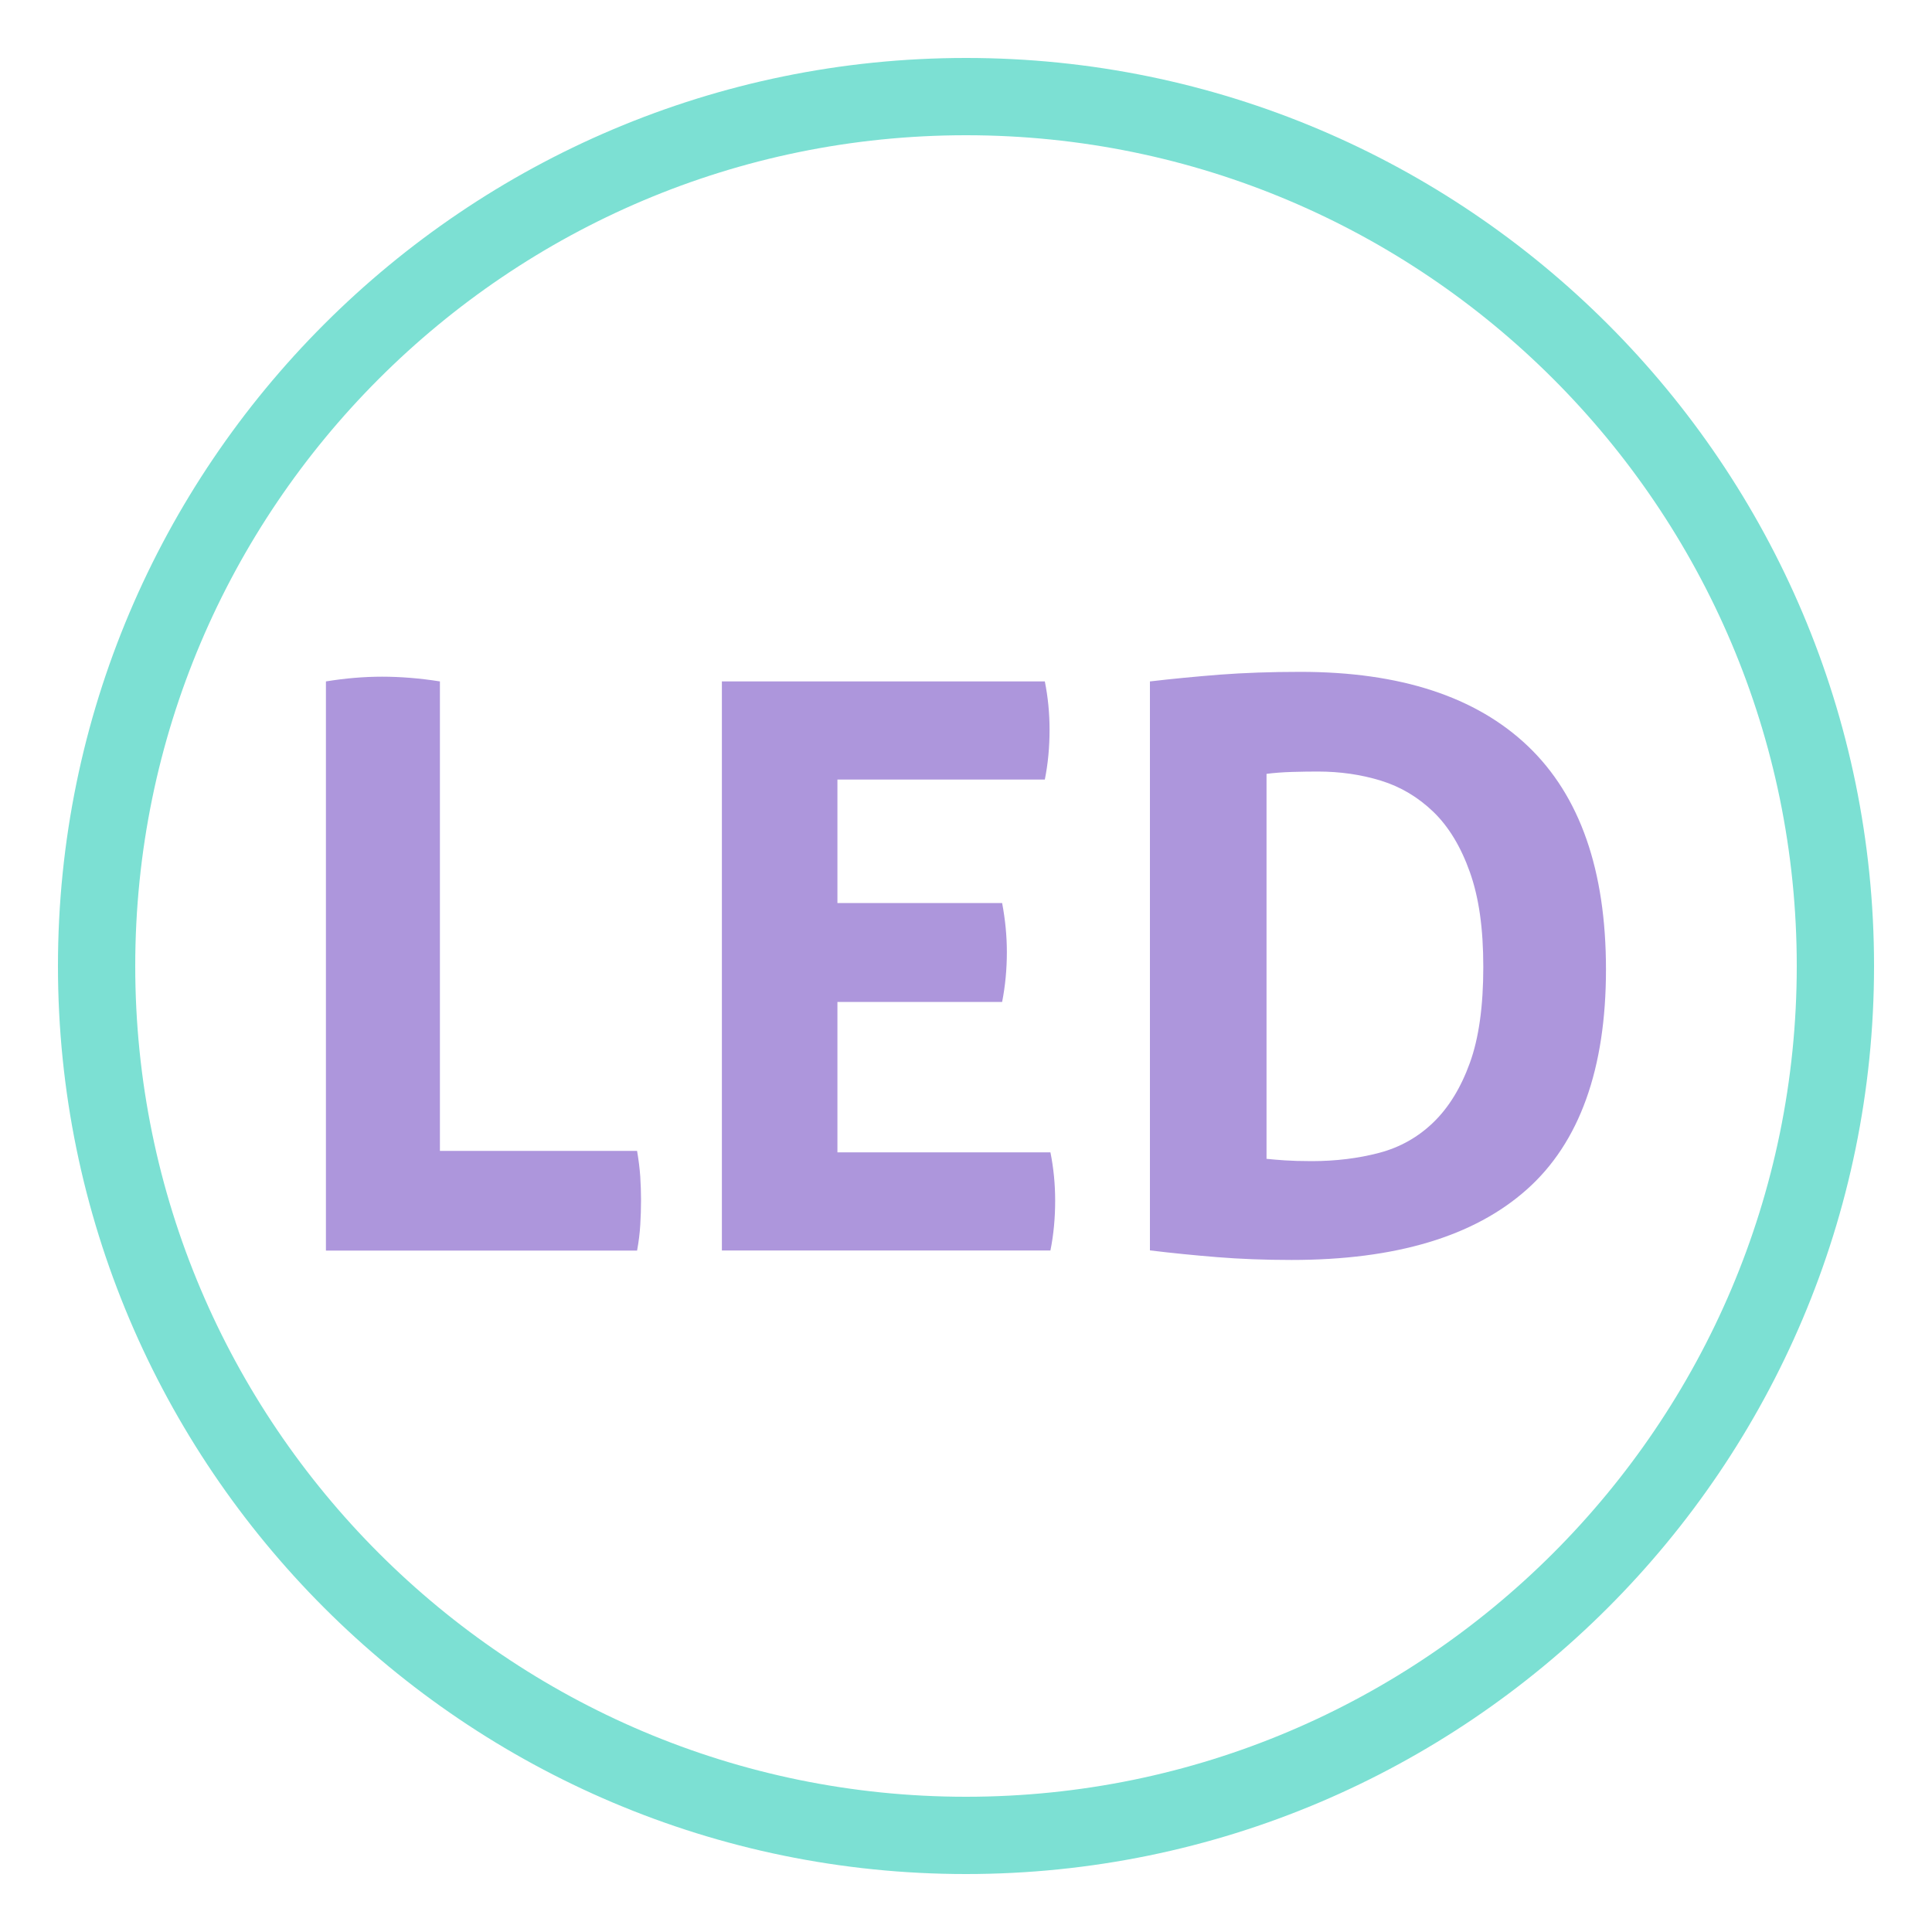 <?xml version="1.0" encoding="UTF-8"?>
<svg id="HairDryer" xmlns="http://www.w3.org/2000/svg" viewBox="0 0 200 200">
  <defs>
    <style>
      .cls-1 {
        fill: none;
        stroke: #7ce0d3;
        stroke-miterlimit: 10;
        stroke-width: 8px;
      }

      .cls-2 {
        fill: #ad96dc;
        stroke-width: 0px;
      }
    </style>
  </defs>
  <g>
    <path class="cls-2" d="M33.74,70.54c2.02-.33,3.96-.49,5.82-.49s3.91.16,5.98.49v48.6h20.41c.16.93.27,1.82.33,2.66.05.85.08,1.65.08,2.42,0,.87-.03,1.74-.08,2.58-.05.85-.16,1.74-.33,2.66h-32.21v-58.93Z"/>
    <path class="cls-2" d="M74.72,70.54h33.44c.33,1.64.49,3.31.49,5,0,1.8-.16,3.52-.49,5.16h-21.47v12.78h17.05c.33,1.75.49,3.44.49,5.08,0,1.75-.16,3.47-.49,5.16h-17.05v15.57h22.05c.33,1.64.49,3.31.49,5,0,1.8-.16,3.52-.49,5.16h-34.01v-58.93Z"/>
    <path class="cls-2" d="M119.05,70.54c2.29-.27,4.7-.5,7.21-.7,2.51-.19,5.3-.29,8.36-.29,10.33,0,18.18,2.57,23.56,7.7,5.38,5.14,8.07,12.84,8.07,23.11s-2.73,17.92-8.2,22.78c-5.46,4.86-13.58,7.29-24.34,7.29-2.79,0-5.36-.1-7.7-.29-2.35-.19-4.67-.42-6.97-.7v-58.93ZM131.1,119.96c.49.05,1.12.11,1.88.16.76.05,1.69.08,2.79.08,2.51,0,4.85-.29,7.01-.86,2.16-.57,4.03-1.63,5.61-3.16,1.58-1.53,2.84-3.58,3.77-6.15.93-2.57,1.39-5.87,1.39-9.92s-.46-7.21-1.39-9.83c-.93-2.62-2.19-4.7-3.77-6.23-1.59-1.53-3.4-2.61-5.45-3.24-2.05-.63-4.22-.94-6.51-.94-.77,0-1.65.01-2.66.04-1.01.03-1.9.1-2.66.2v39.83Z"/>
  </g>
  <path class="cls-1" d="M100,190c-49.63,0-90-40.37-90-90S50.37,10,100,10s90,40.37,90,90-40.37,90-90,90Z"/>
</svg>